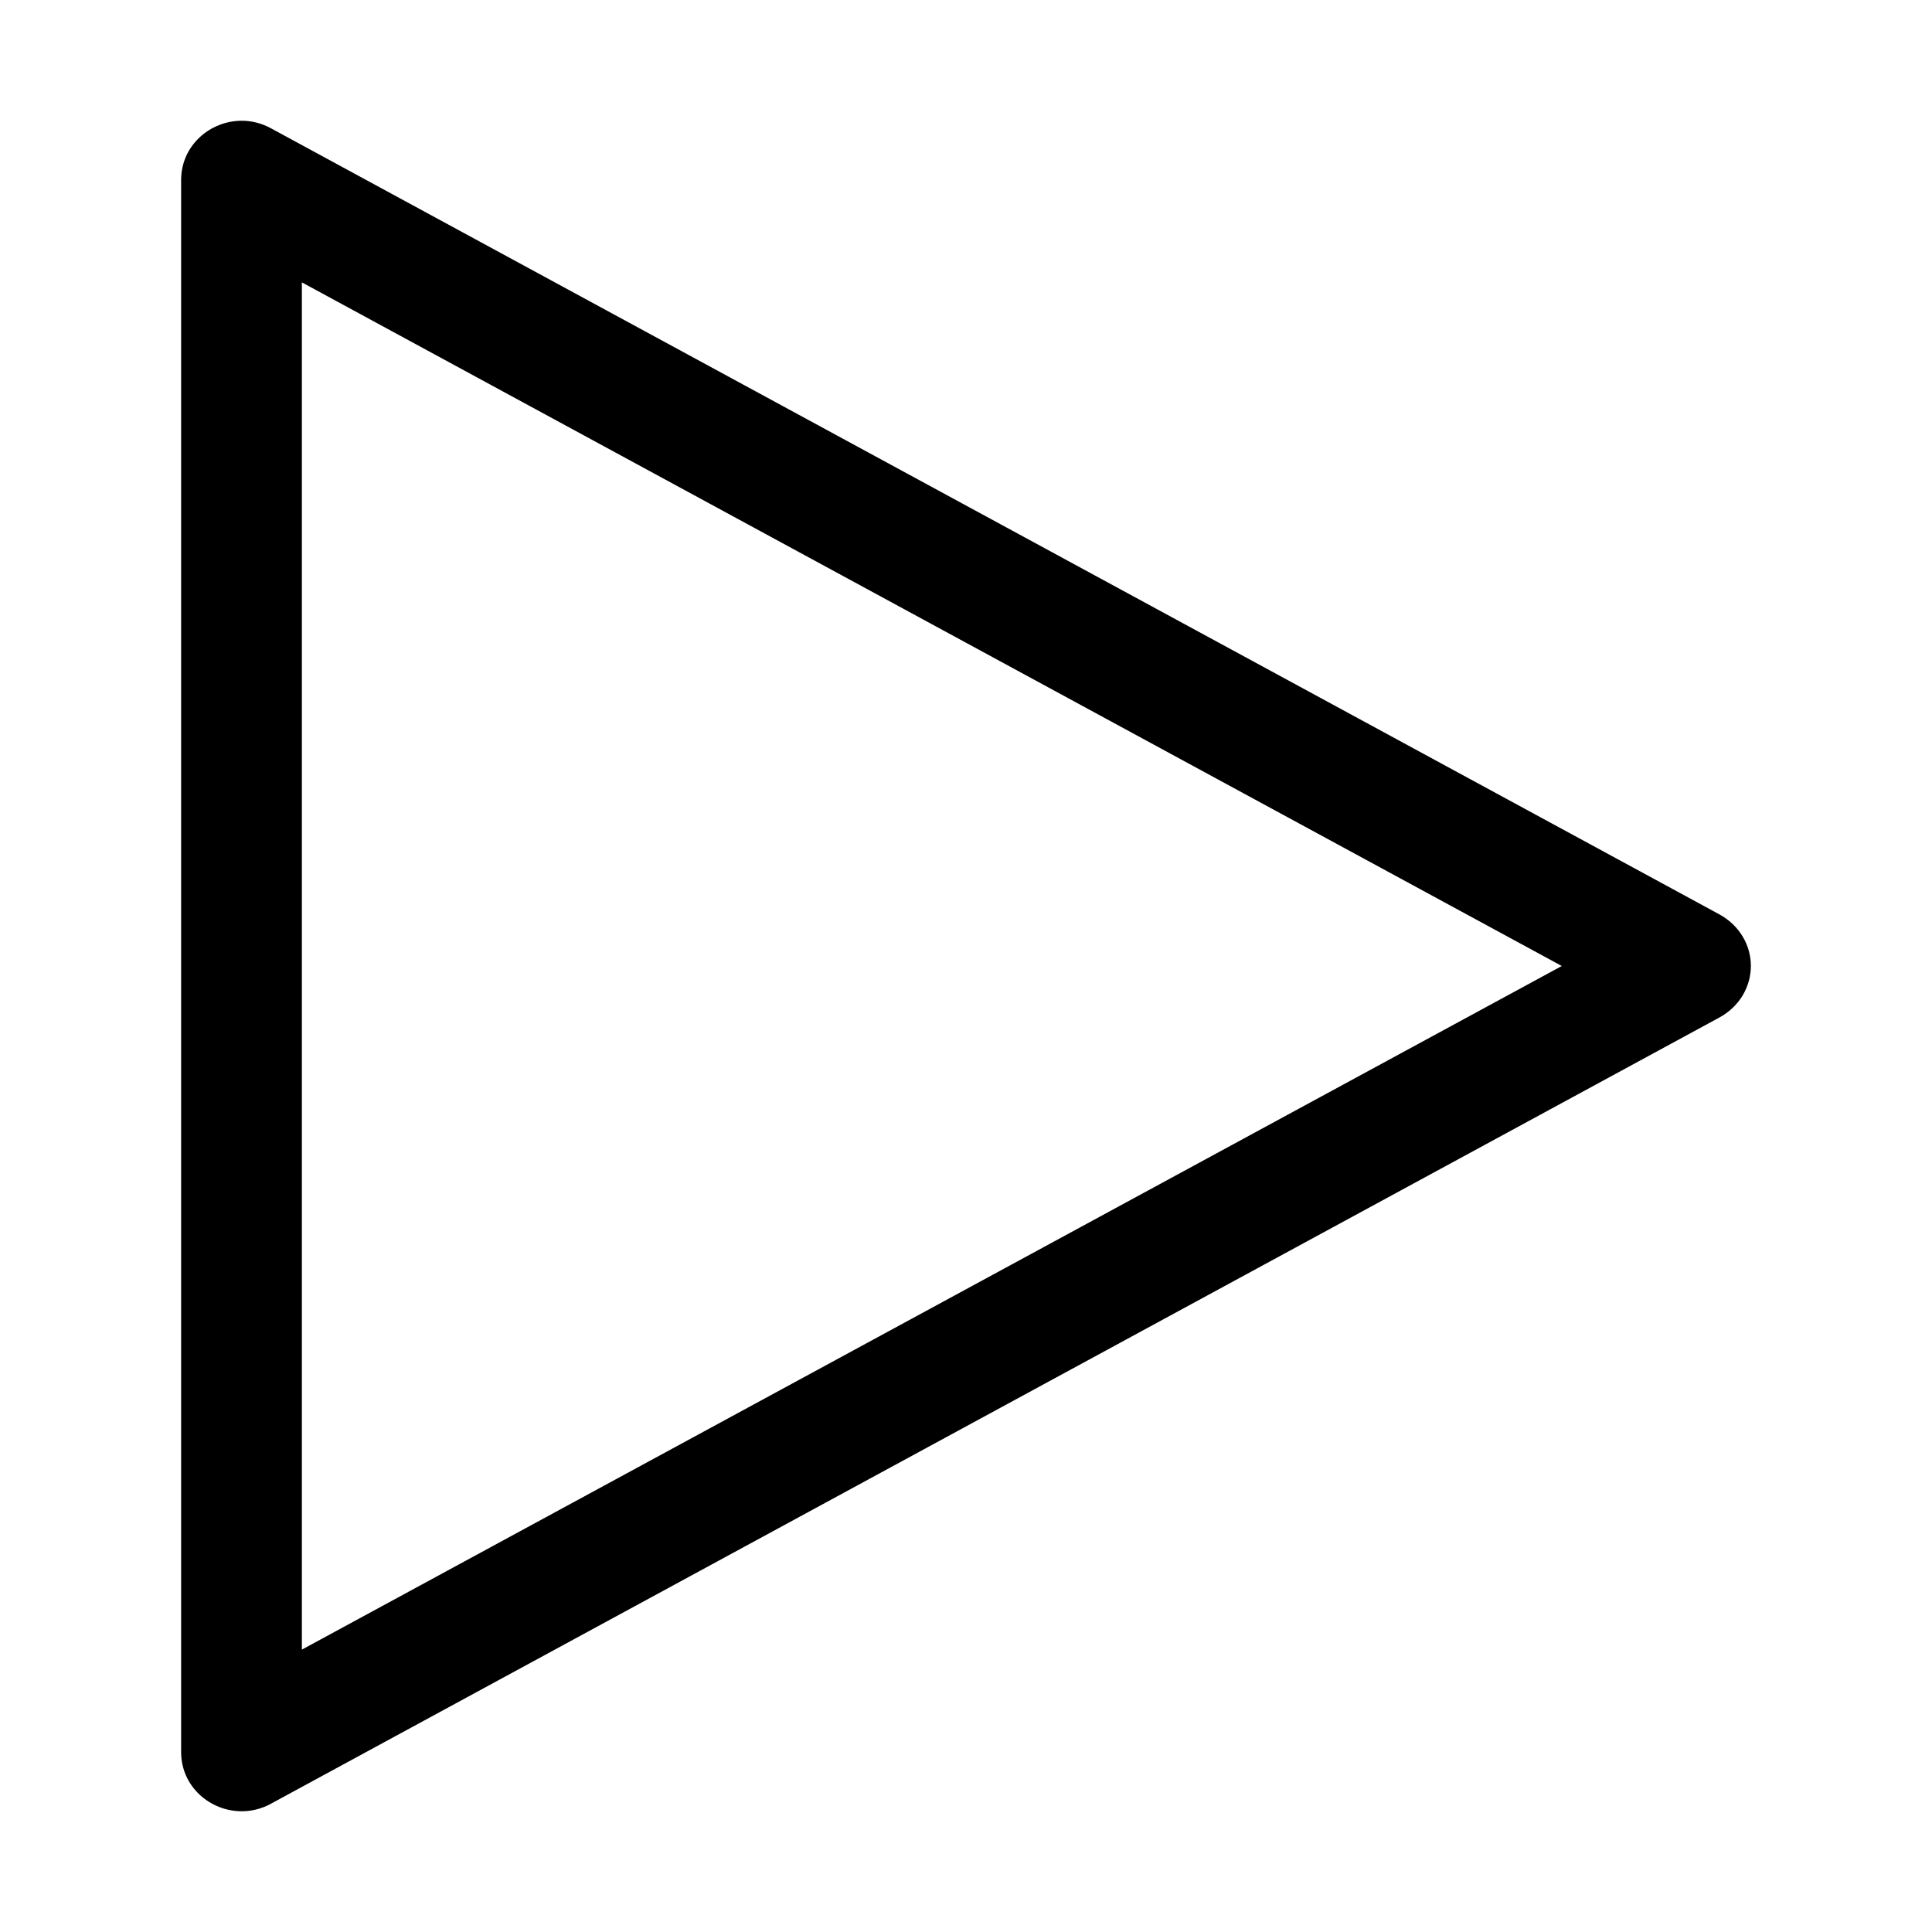 <svg xmlns="http://www.w3.org/2000/svg" viewBox="0 0 32 32" fill="currentColor"><defs></defs><path class="cls-2" d="m4.488,29.875l23.987-13.02c.344-.186.525-.521.525-.856,0-.335-.181-.669-.525-.856L4.488,2.125c-.158-.086-.326-.126-.488-.125-.523.002-1,.411-1,.981v26.039c0,.569.477.979,1,.98.163.001.33-.039.488-.124Zm.512-25.198l20.868,11.323L5,27.323V4.677Z" style="stroke-width: 0px"/><rect id="_Transparent_Rectangle_" data-name="&amp;lt;Transparent Rectangle&amp;gt;" class="cls-1" width="32" height="32" transform="translate(0 32) rotate(-90)" style="fill: none;stroke-width: 0px"/></svg>